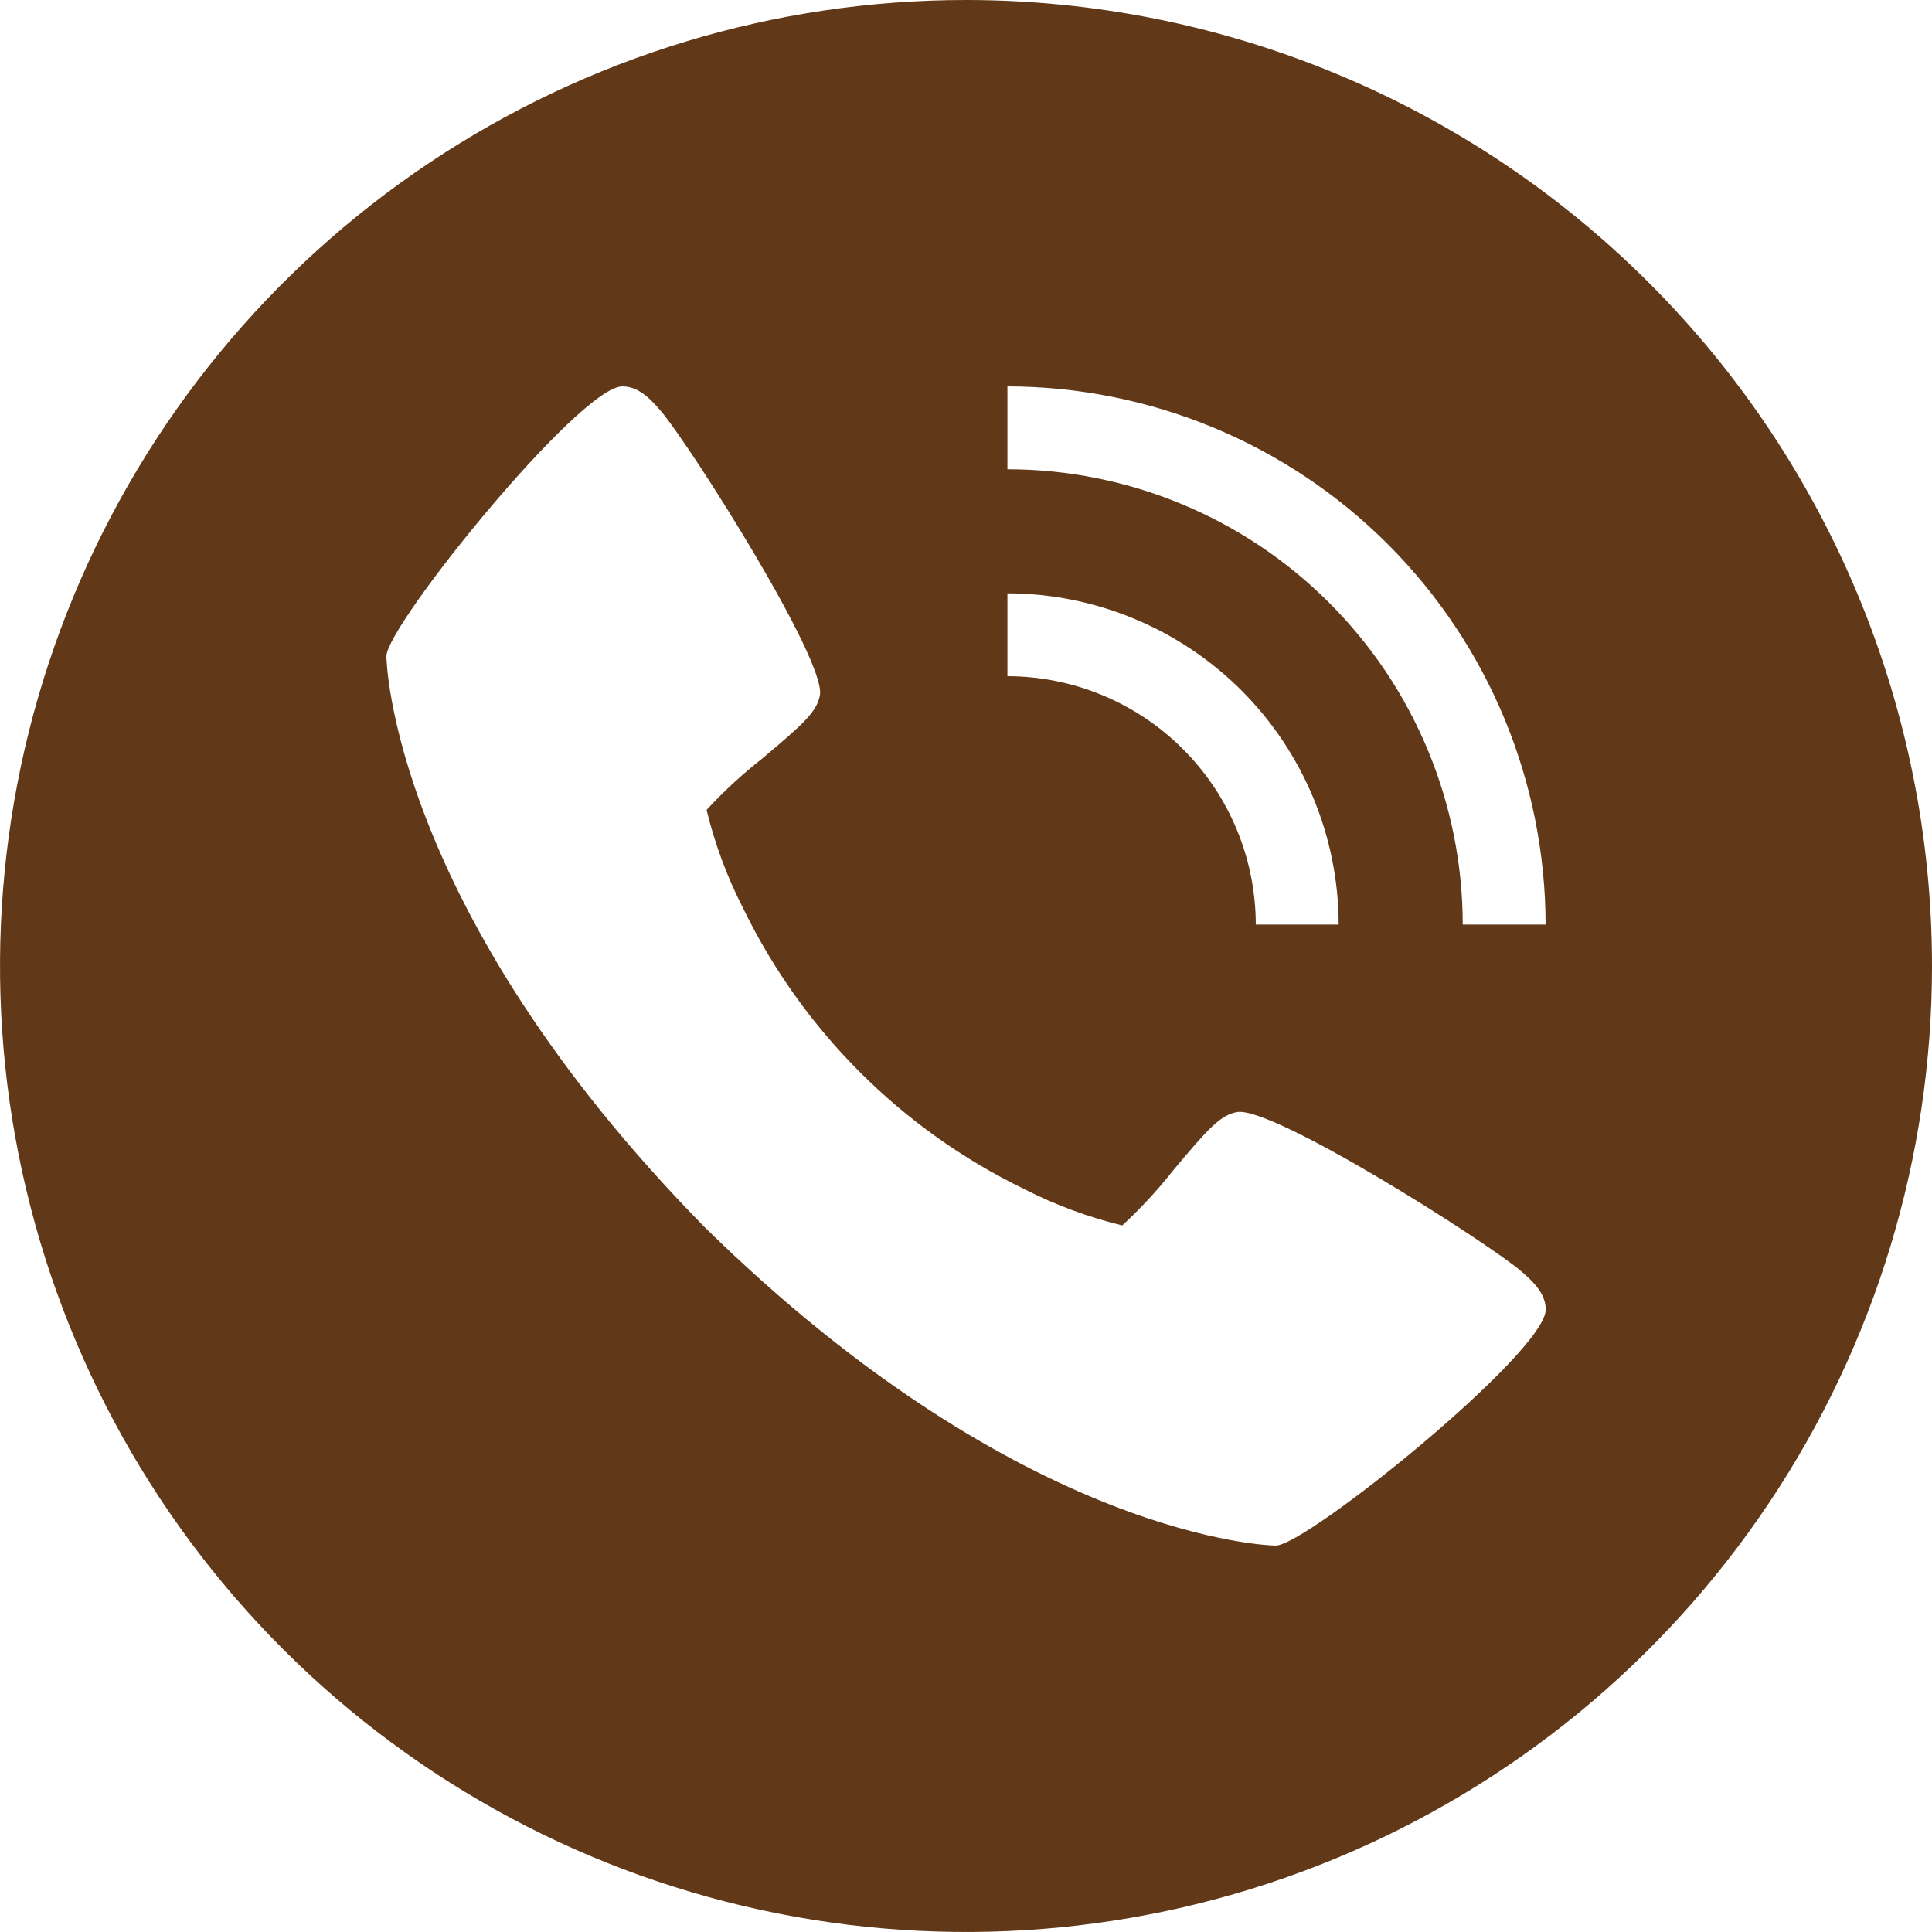 <svg width="18" height="18" viewBox="0 0 18 18" fill="none" xmlns="http://www.w3.org/2000/svg">
<path d="M9 0C7.22 0 5.48 0.528 4 1.517C2.52 2.506 1.366 3.911 0.685 5.556C0.004 7.2 -0.174 9.01 0.173 10.756C0.52 12.502 1.377 14.105 2.636 15.364C3.895 16.623 5.498 17.48 7.244 17.827C8.99 18.174 10.8 17.996 12.444 17.315C14.089 16.634 15.494 15.48 16.483 14C17.472 12.52 18 10.78 18 9C18 6.613 17.052 4.324 15.364 2.636C13.676 0.948 11.387 0 9 0ZM9.386 5.528C10.204 5.529 10.988 5.855 11.567 6.433C12.145 7.012 12.471 7.796 12.472 8.614H11.7C11.699 8.001 11.455 7.412 11.021 6.979C10.588 6.545 9.999 6.301 9.386 6.3V5.528ZM11.885 14.4C11.861 14.4 9.545 14.36 6.566 11.434C3.64 8.456 3.6 6.139 3.6 6.115C3.6 5.827 5.4 3.6 5.798 3.6C5.936 3.6 6.043 3.694 6.161 3.834C6.444 4.171 7.696 6.148 7.639 6.477C7.611 6.632 7.48 6.749 7.103 7.066C6.917 7.212 6.743 7.372 6.583 7.546C6.66 7.863 6.774 8.17 6.923 8.461C7.478 9.602 8.399 10.523 9.54 11.077C9.831 11.226 10.138 11.34 10.456 11.417C10.629 11.257 10.79 11.083 10.936 10.897C11.252 10.52 11.369 10.389 11.524 10.361C11.854 10.301 13.83 11.556 14.167 11.839C14.308 11.959 14.401 12.064 14.401 12.202C14.4 12.6 12.173 14.4 11.885 14.4ZM13.628 8.614C13.627 7.489 13.18 6.411 12.384 5.616C11.589 4.82 10.511 4.373 9.386 4.372V3.6C10.715 3.602 11.99 4.13 12.93 5.07C13.87 6.01 14.398 7.285 14.4 8.614H13.628Z" fill="#623918"/>
</svg>
